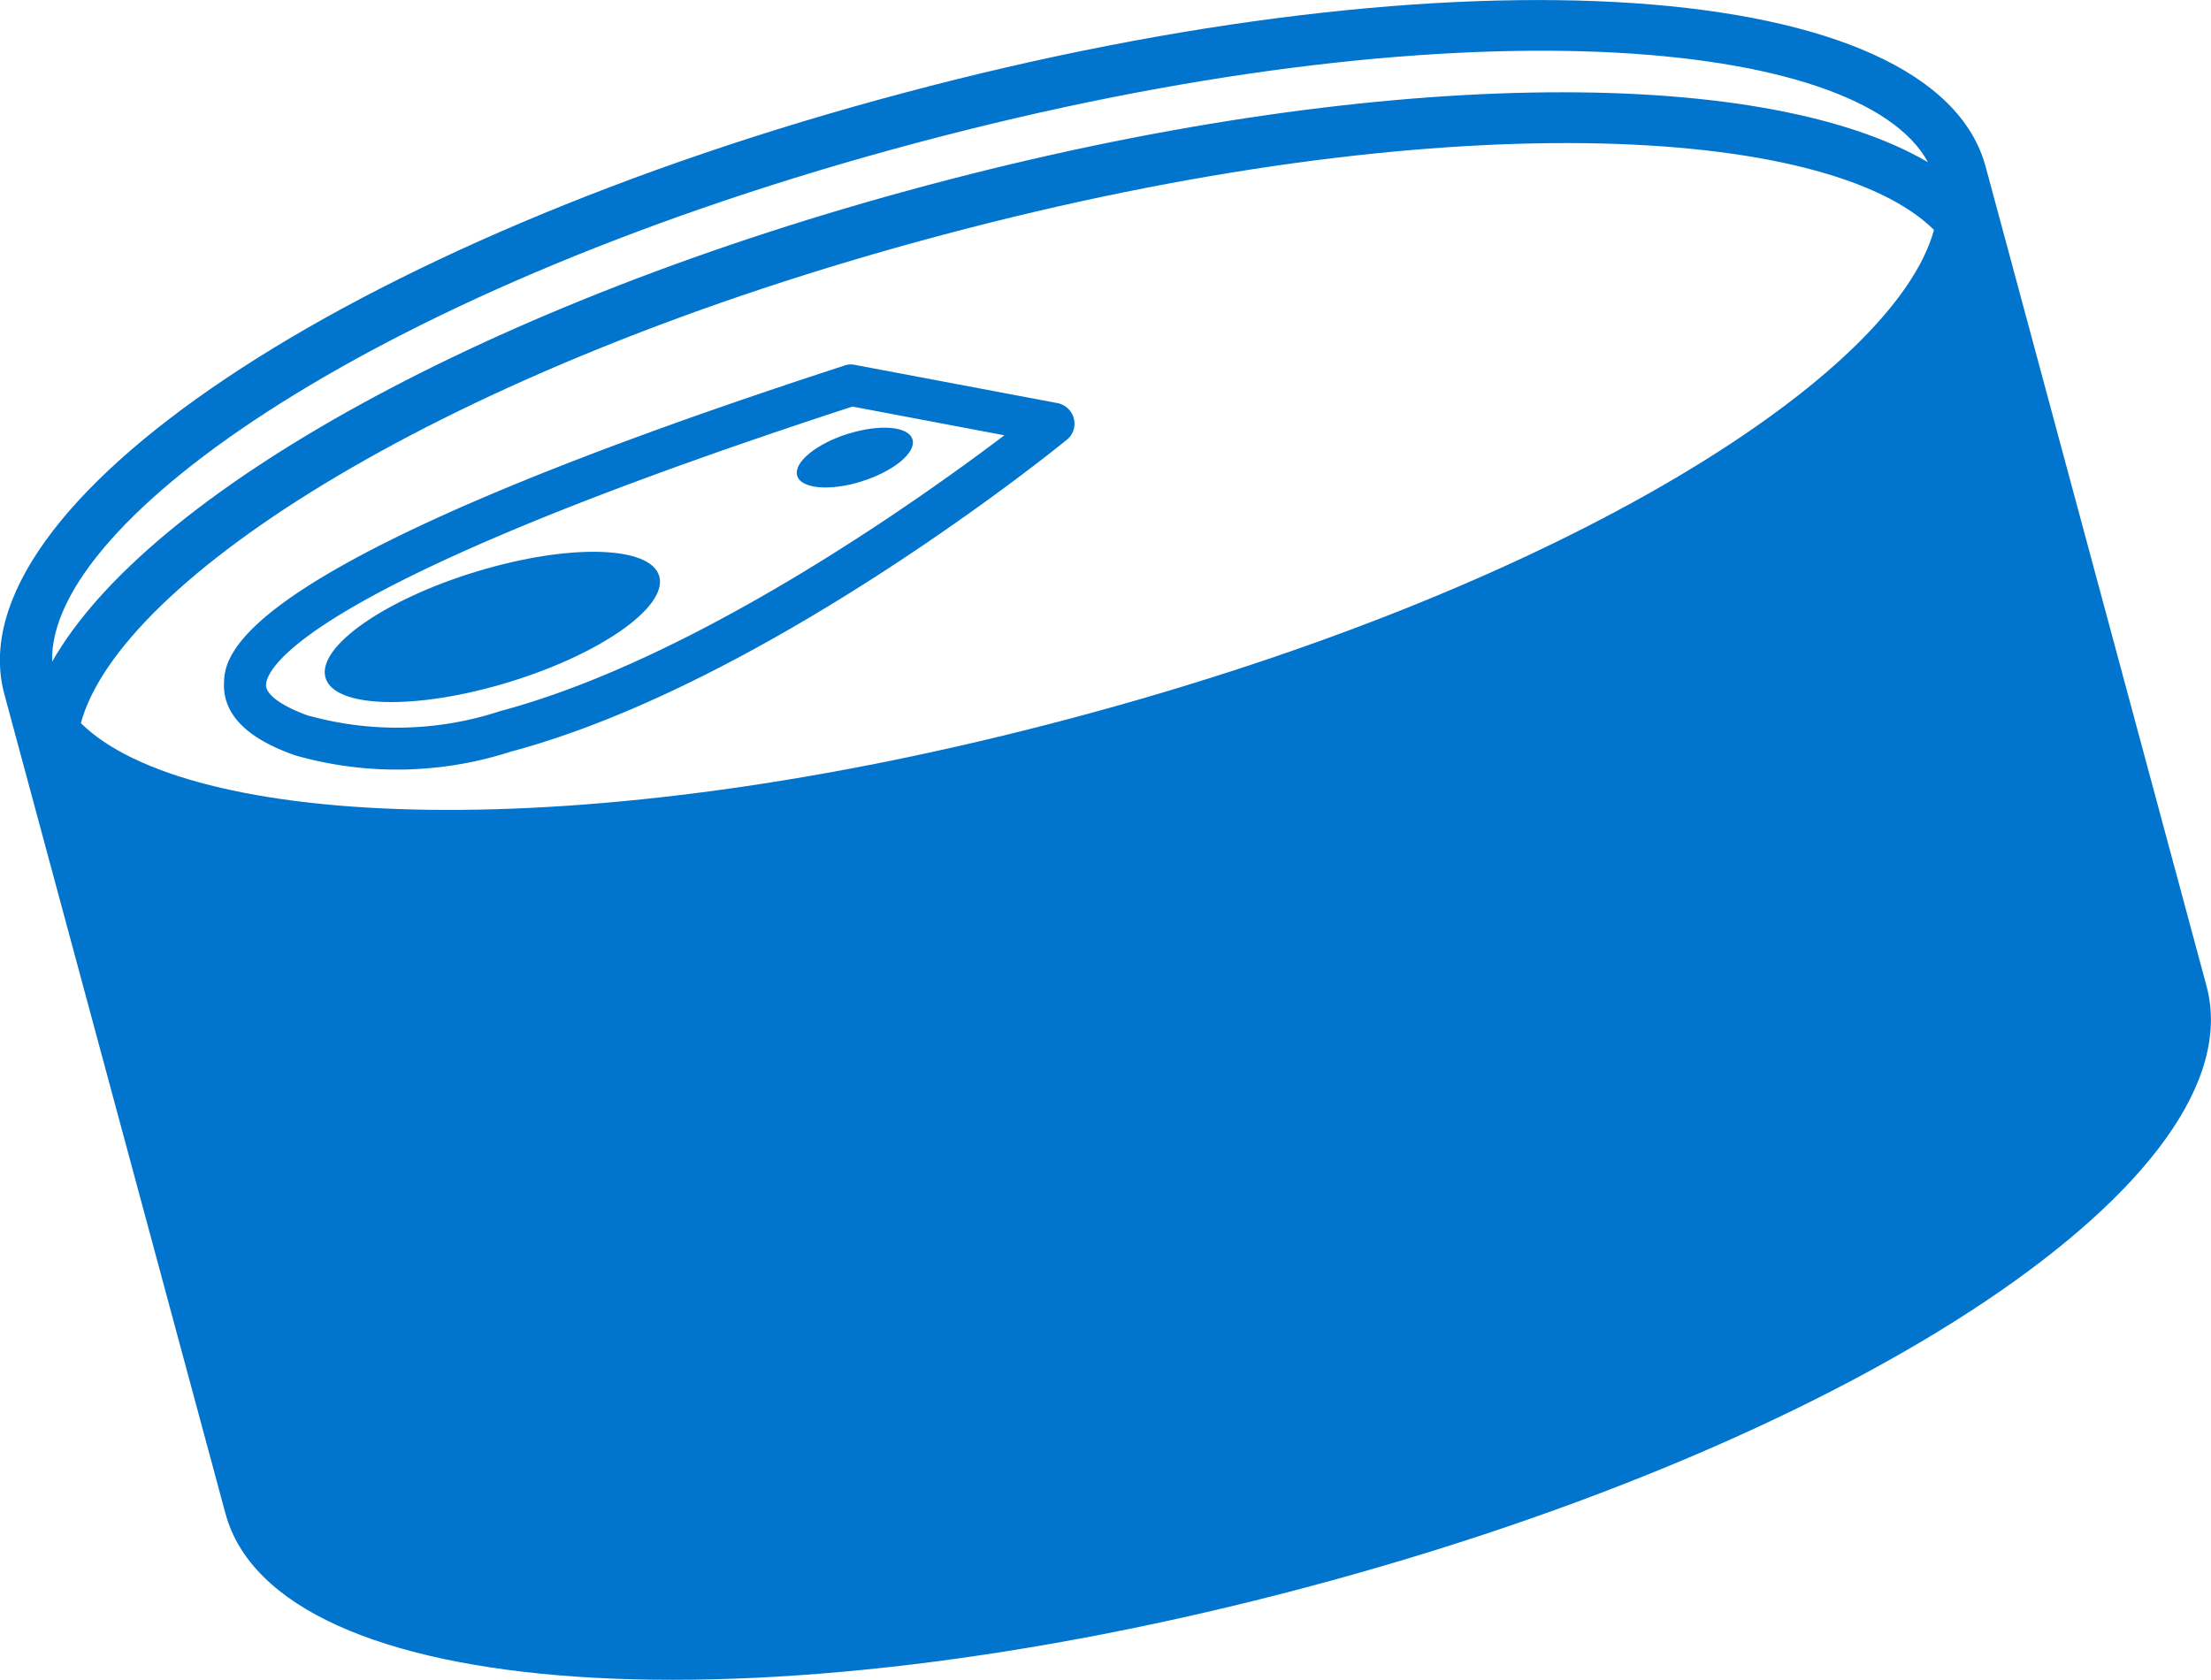 <svg xmlns="http://www.w3.org/2000/svg" xmlns:xlink="http://www.w3.org/1999/xlink" width="50" height="38" viewBox="0 0 50 38">
  <defs>
    <clipPath id="clip-path">
      <rect id="長方形_6516" data-name="長方形 6516" width="50" height="38" fill="#0175ce"/>
    </clipPath>
  </defs>
  <g id="グループ_18149" data-name="グループ 18149" transform="translate(50)">
    <g id="グループ_17857" data-name="グループ 17857" transform="translate(-50)" clip-path="url(#clip-path)">
      <path id="パス_19492" data-name="パス 19492" d="M24.257,16.239C35.573,13.225,42.863,8.43,43.737,5.2c-2.385-2.367-11.109-2.9-22.426.115S2.705,13.123,1.831,16.356c2.385,2.367,11.109,2.9,22.426-.117M20.75,3.226C8.589,6.465,1.079,11.76,1.181,14.967c2.162-3.81,9.846-8.126,19.826-10.785s18.8-2.738,22.594-.513C42.076.842,32.91-.012,20.75,3.226M20.445,2.1C33.007-1.25,43.751-.515,44.905,3.768l.563,2.086L49.9,22.3c1.155,4.283-7.781,10.258-20.343,13.6S6.251,38.515,5.1,34.232L.663,17.787.1,15.7C-1.053,11.418,7.883,5.441,20.445,2.1" transform="translate(-0.002 0)" fill="#0175ce"/>
      <path id="パス_19493" data-name="パス 19493" d="M15.212,12.238a7.465,7.465,0,0,0,4.315-.108c4.406-1.173,9.463-4.772,11.4-6.238l-3.435-.65c-12.6,4.108-13.258,5.967-13.262,6.3,0,.221.364.483.979.7m12.1-7.928a.449.449,0,0,1,.236-.015l4.584.865a.477.477,0,0,1,.369.348.467.467,0,0,1-.159.481c-.275.225-6.816,5.519-12.573,7.054a8.372,8.372,0,0,1-4.874.085c-1.077-.375-1.619-.911-1.613-1.594.008-.661.029-2.67,14.03-7.223" transform="translate(-8.214 3.954)" fill="#0175ce"/>
      <path id="パス_19494" data-name="パス 19494" d="M21.587,6.933c2.085-.631,3.926-.579,4.114.117s-1.35,1.769-3.435,2.4-3.928.579-4.116-.117,1.352-1.771,3.437-2.4" transform="translate(-10.791 5.989)" fill="#0175ce"/>
      <path id="パス_19495" data-name="パス 19495" d="M16.347,5.168C17.068,4.943,17.716,5,17.8,5.3s-.437.723-1.159.948-1.371.163-1.451-.136.439-.721,1.159-.946" transform="translate(2.836 4.643)" fill="#0175ce"/>
    </g>
  </g>
</svg>
